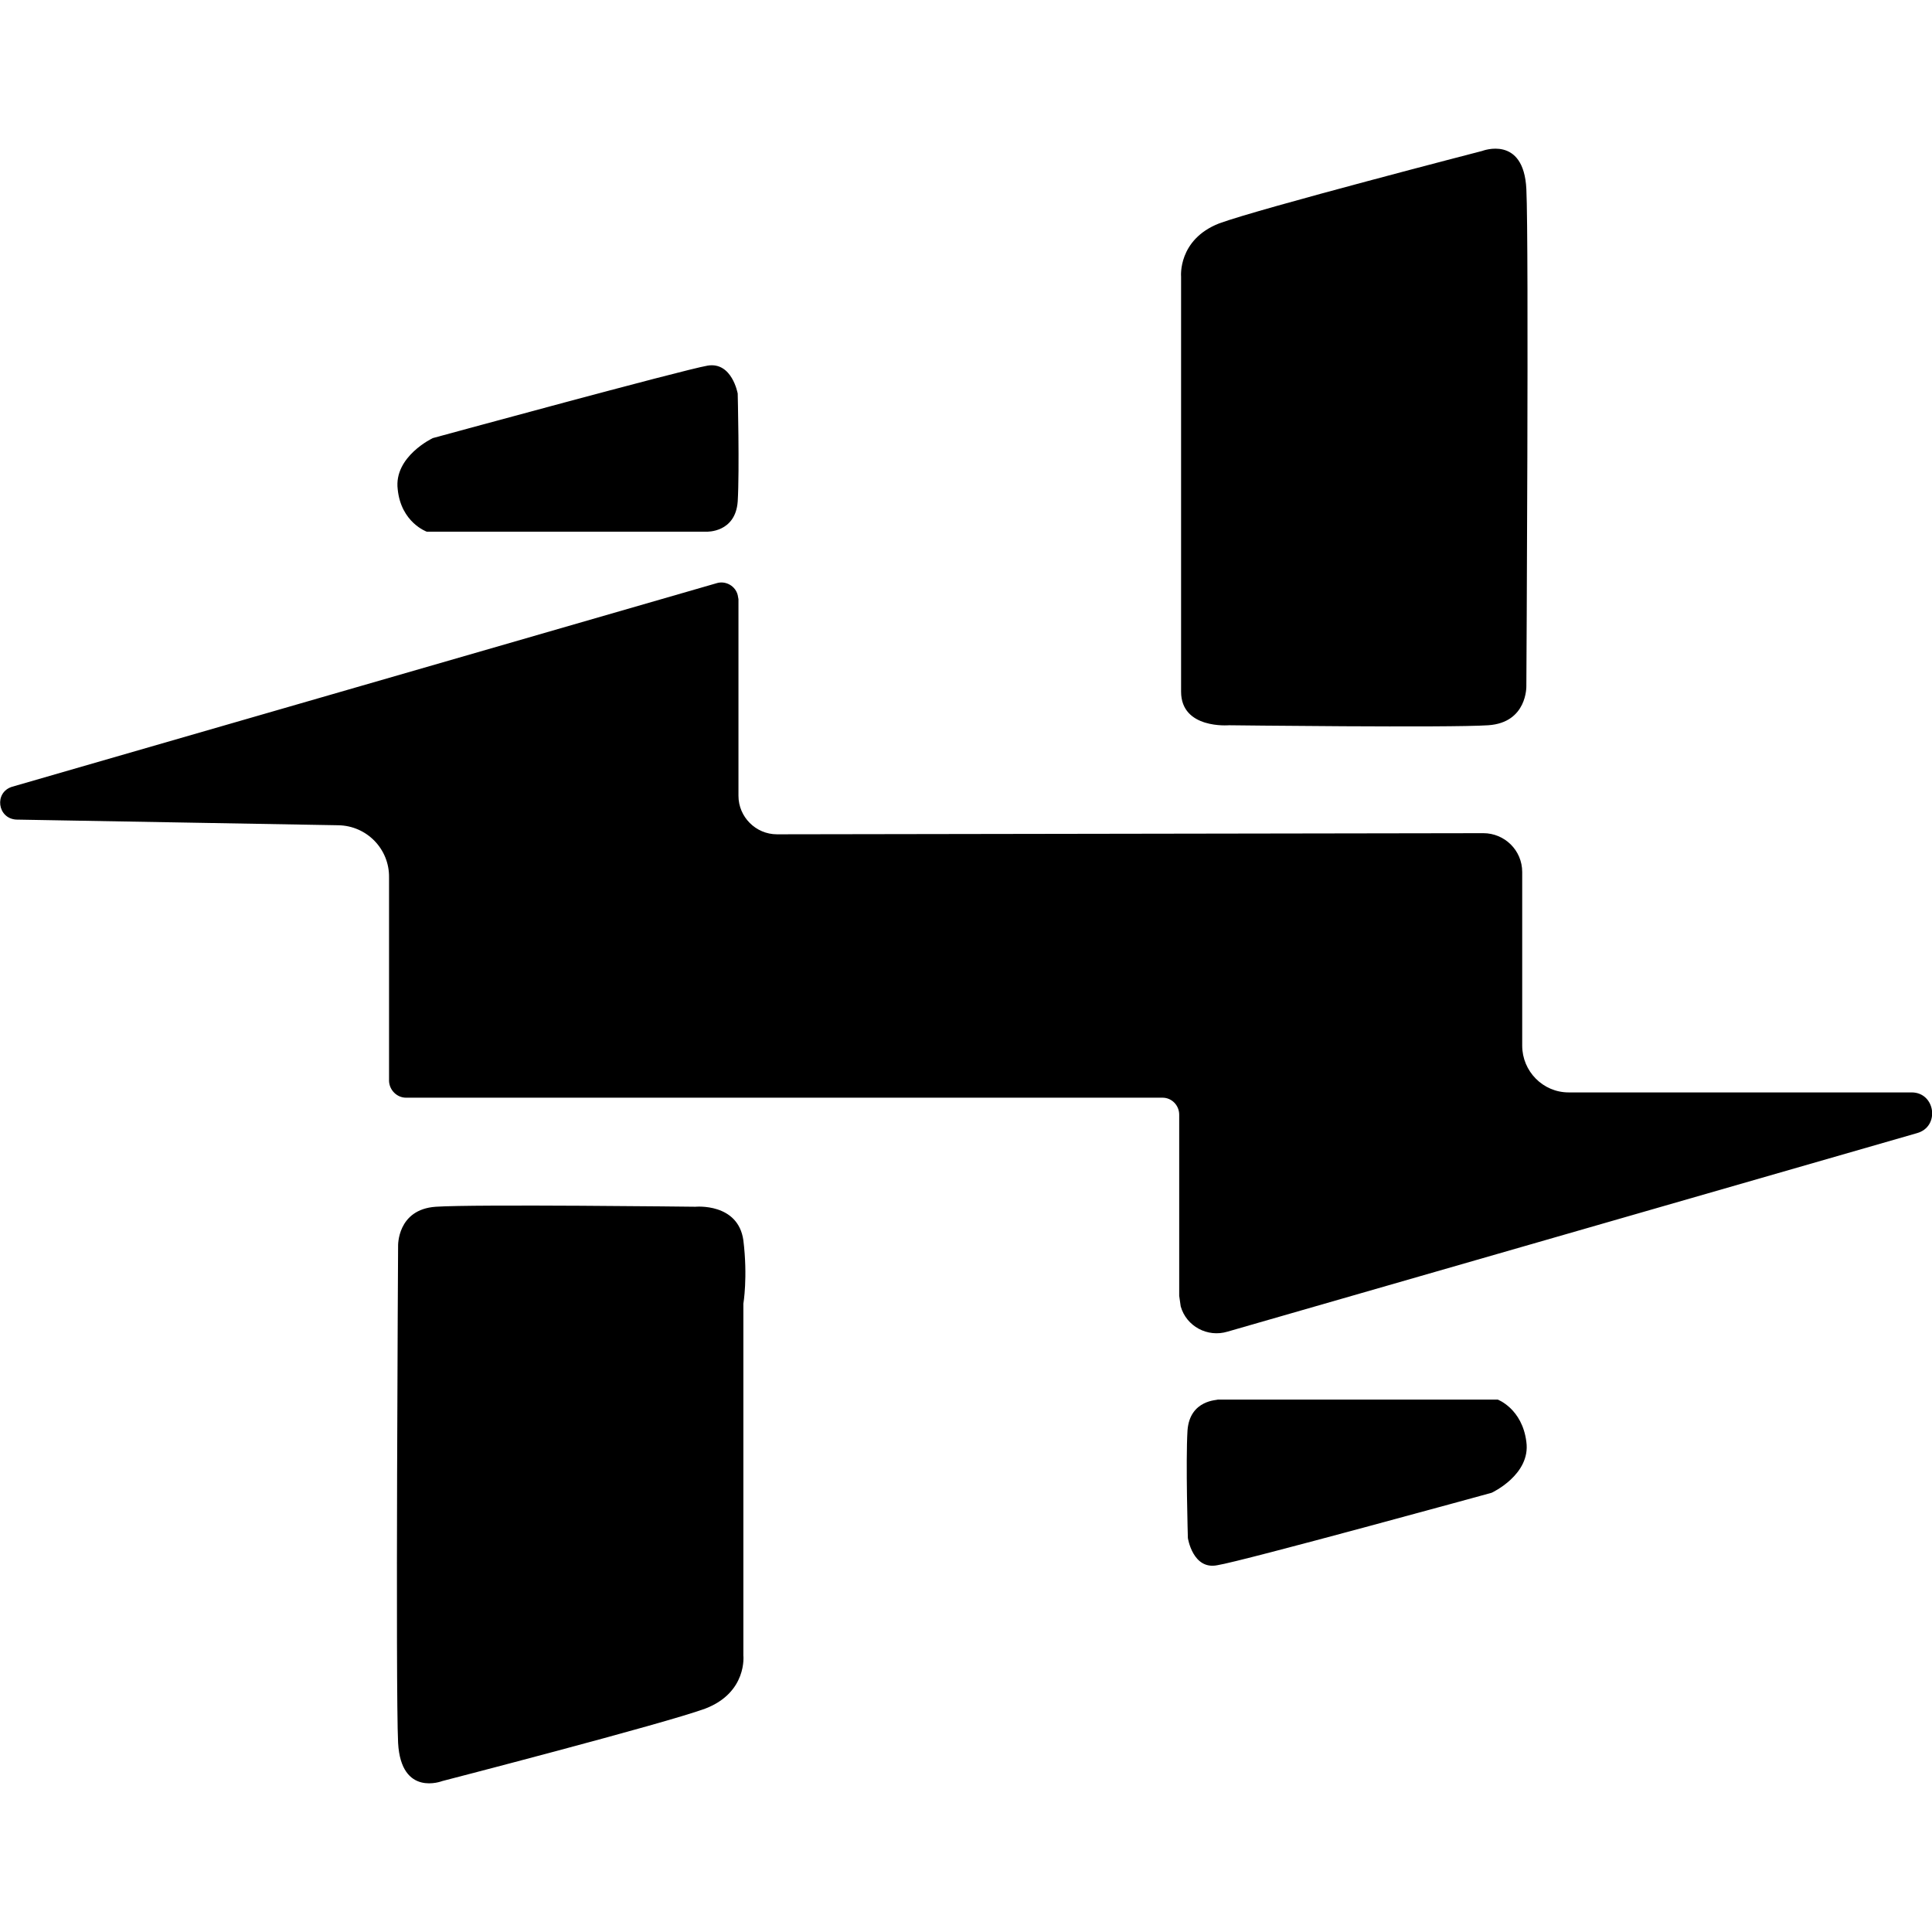 <?xml version="1.0" encoding="utf-8"?>
<!-- Generator: Adobe Illustrator 24.1.1, SVG Export Plug-In . SVG Version: 6.00 Build 0)  -->
<svg version="1.1" id="Layer_1" xmlns="http://www.w3.org/2000/svg" xmlns:xlink="http://www.w3.org/1999/xlink" x="0px" y="0px"
	 viewBox="0 0 512 512" style="enable-background:new 0 0 512 512;" xml:space="preserve">
<g>
	<path d="M393.1,220.8c5.6,0,10.3,4.5,10.3,10.3v46c0,6.8,5.5,12.4,12.3,12.4h90.9c6.3,0,7.6,9.1,1.4,10.8l-182.7,52.6
		c-5.3,1.6-10.9-1.4-12.4-6.7l-0.4-2.8v-48c0-2.5-2-4.5-4.4-4.5H107.6c-2.4,0-4.4-2-4.5-4.4v-54c0.1-7.5-5.9-13.7-13.5-13.8
		l-85.3-1.5c-5-0.3-5.9-7.2-1.1-8.7l186.9-54c2.3-0.6,4.8,0.8,5.4,3.2l0.2,1.1v52.1c0,5.6,4.6,10.2,10.2,10.2L393.1,220.8z
		 M187.5,96.9c6.5-1.1,8,7.4,8,7.4s0.5,20.3,0,28.6c-0.6,8.3-8.2,8-8.2,8h-74.2c0,0-6.8-2.4-7.7-11.2c-1.1-8.7,9.3-13.6,9.3-13.6
		S181,98,187.5,96.9L187.5,96.9z M313,73.3c0,0-0.9-9.8,10.1-14.1c10.9-4,69.7-19.2,69.7-19.2s11-4.3,11.7,10.1
		c0.7,14.3,0,131.7,0,131.7s0.3,9.7-10.1,10.4c-10.3,0.7-68.7,0-68.7,0s-12.7,1.1-12.7-8.9L313,73.3z M314.7,379.1
		c0.6-8.3,8.2-8,8-8.2h74.2c0,0,6.5,2.4,7.6,11.2c1.2,8.7-9.2,13.5-9.2,13.5s-66.2,18.2-72.7,19.2c-6.5,1.3-7.8-7.2-7.8-7.2
		S314.2,387.4,314.7,379.1L314.7,379.1z M197,438.7c0,0,1.1,9.8-10.1,14.1c-10.9,4-69.7,19.2-69.7,19.2s-10.9,4.3-11.7-10.1
		c-0.7-14.3,0-131.7,0-131.7s-0.3-9.7,10-10.4c10.4-0.7,68.8,0,68.8,0s11.3-1.1,12.7,8.9c1.2,9.8,0,16.8,0,16.8L197,438.7z"/>
</g>
</svg>
